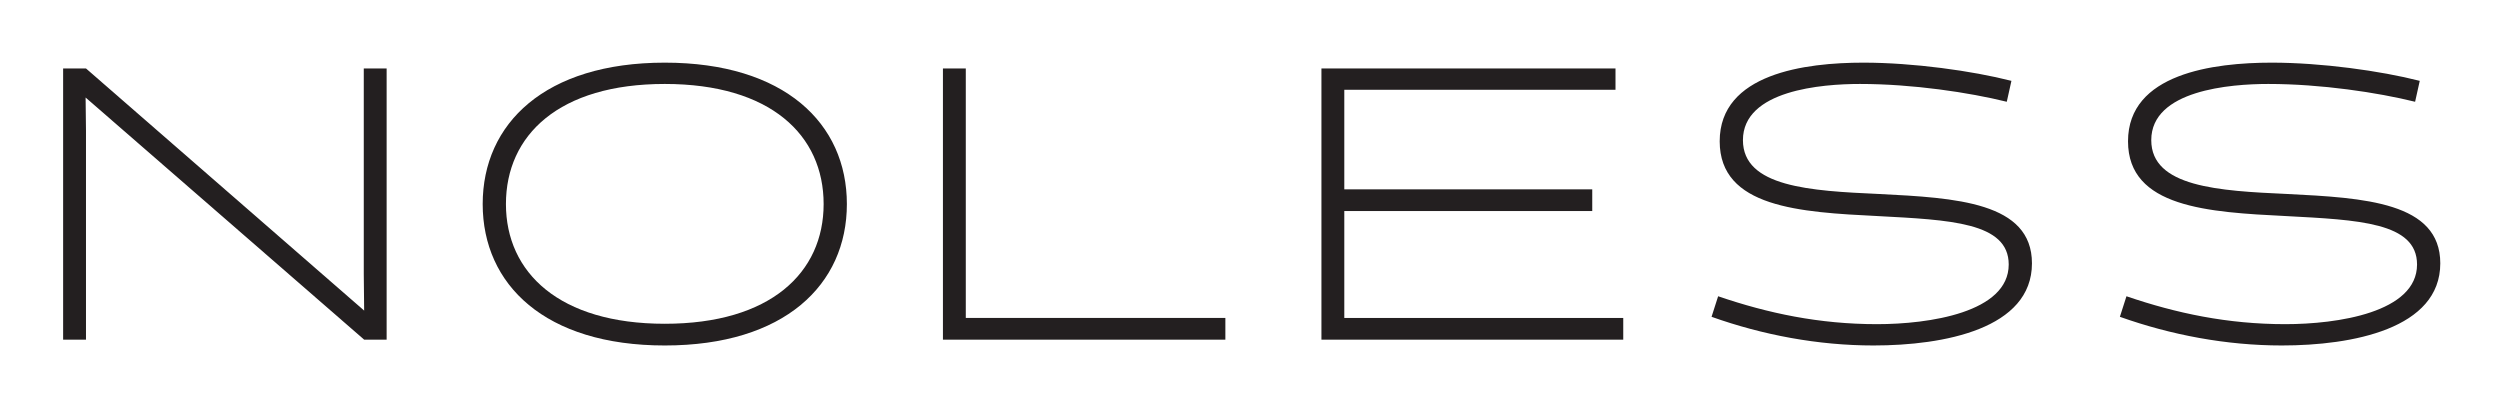 <svg viewBox="0 0 655.849 106.637" height="3.762cm" width="23.137cm" xmlns="http://www.w3.org/2000/svg" data-sanitized-data-name="Layer 1" data-name="Layer 1" id="a">
  <path fill="#231f20" d="M95.432,17.959h5.997v71.147h-5.896L22.457,25.583l.1,8.739v54.785h-5.997V17.959h5.997l72.975,63.523-.1-9.554V17.959Z"></path>
  <path fill="#231f20" d="M174.398,16.434c31.407,0,47.77,15.957,47.77,37.098s-16.362,37.098-47.77,37.098-47.77-15.957-47.77-37.098,16.364-37.098,47.77-37.098ZM174.398,84.937c27.747,0,41.673-13.415,41.673-31.405,0-18.092-13.926-31.508-41.673-31.508s-41.671,13.415-41.671,31.508c0,17.99,14.026,31.405,41.671,31.405Z"></path>
  <path fill="#231f20" d="M247.369,89.106V17.959h5.997v65.454h68.098v5.693h-74.094Z"></path>
  <path fill="#231f20" d="M346.665,89.106V17.959h77.144v5.591h-71.147v26.122h65.048v5.689h-65.048v28.052h73.18v5.693h-79.177Z"></path>
  <path fill="#231f20" d="M449.008,83.109l1.728-5.39c13.112,4.476,26.527,7.32,41.673,7.32,13.618,0,34.557-3.049,34.557-15.653,0-11.079-15.45-11.686-34.354-12.702-20.428-1.016-41.468-2.238-41.468-19.617,0-17.789,22.461-20.633,37.707-20.633,13.01,0,28.458,2.135,38.826,4.775l-1.219,5.488c-9.86-2.439-24.699-4.673-38.521-4.673-9.962,0-30.696,1.627-30.696,14.735,0,12.3,17.686,13.317,35.676,14.129,20.226,1.016,40.146,2.135,40.146,18.195,0,17.174-23.072,21.547-41.57,21.547-14.532,0-29.067-2.746-42.484-7.521Z"></path>
  <path fill="#231f20" d="M556.128,83.109l1.728-5.39c13.112,4.476,26.527,7.32,41.673,7.32,13.618,0,34.557-3.049,34.557-15.653,0-11.079-15.45-11.686-34.354-12.702-20.428-1.016-41.468-2.238-41.468-19.617,0-17.789,22.461-20.633,37.707-20.633,13.01,0,28.458,2.135,38.826,4.775l-1.219,5.488c-9.86-2.439-24.699-4.673-38.521-4.673-9.962,0-30.696,1.627-30.696,14.735,0,12.3,17.686,13.317,35.676,14.129,20.226,1.016,40.146,2.135,40.146,18.195,0,17.174-23.07,21.547-41.57,21.547-14.532,0-29.067-2.746-42.484-7.521Z"></path>
</svg>